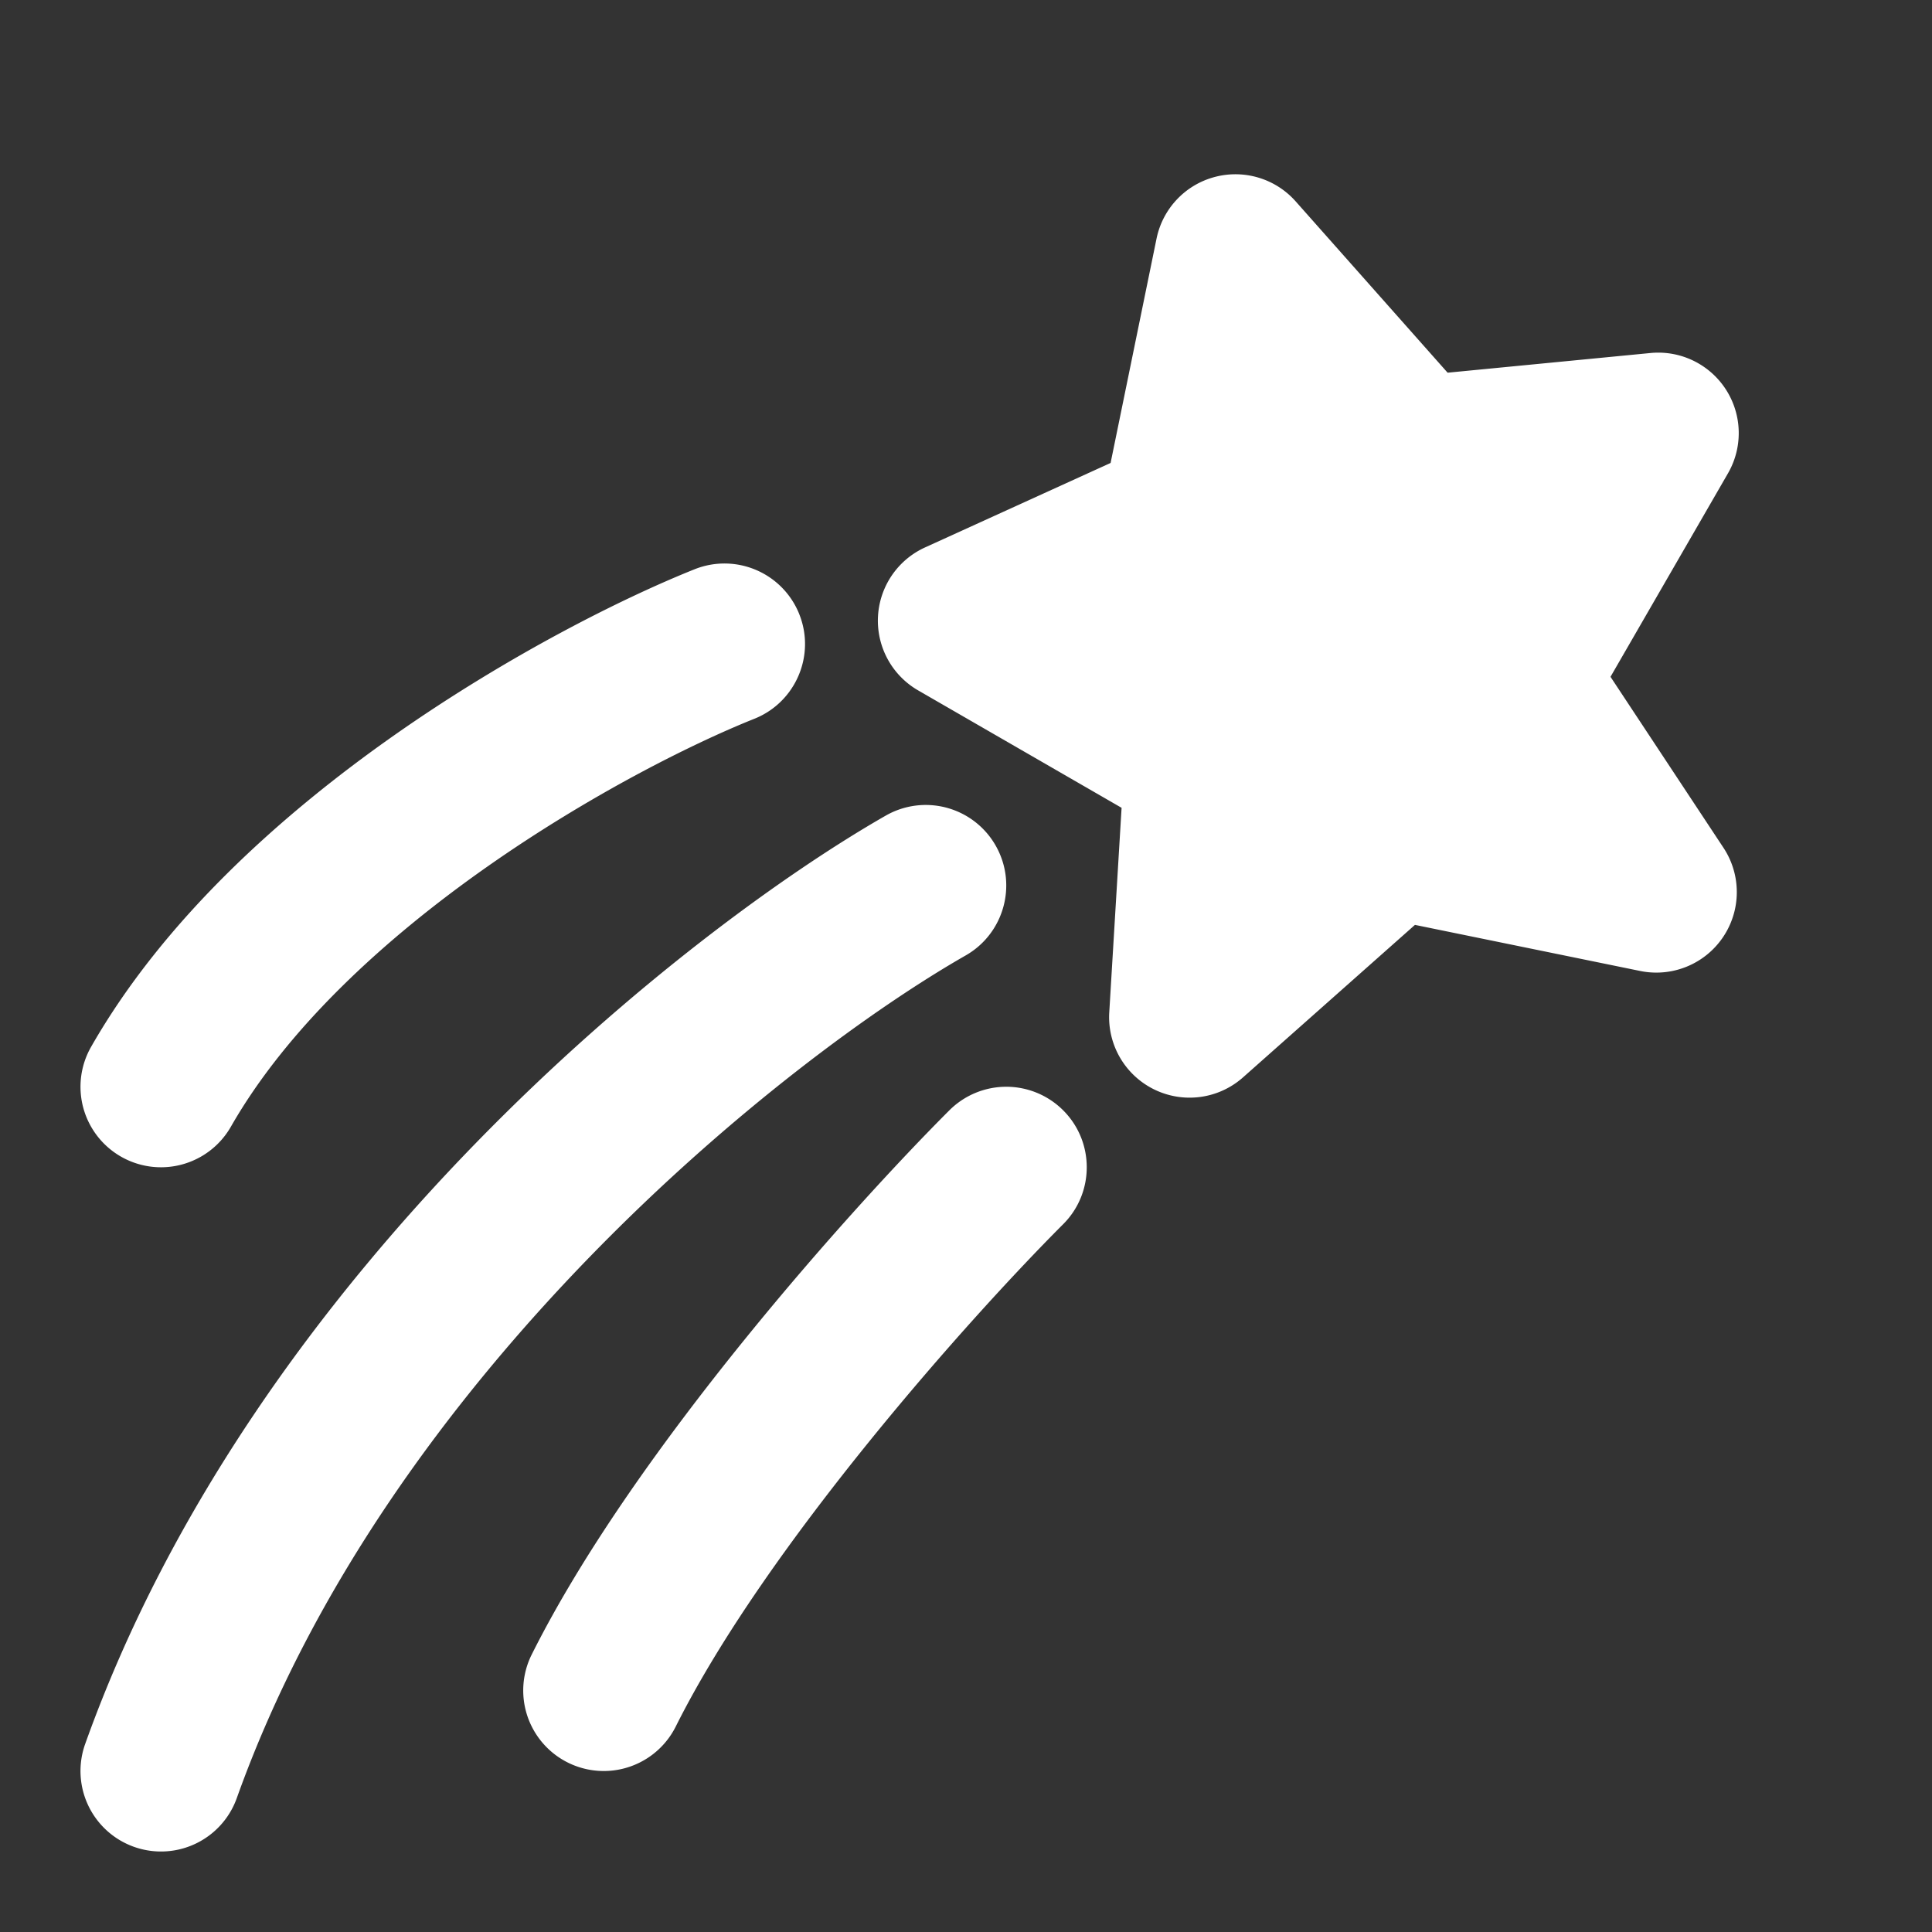 <svg xmlns="http://www.w3.org/2000/svg" width="32" height="32" fill="none"><rect width="100%" height="100%" fill="#333333" stroke="none"/><path fill="#fff" fill-rule="evenodd" d="M20.117 2.932a1.333 1.333 0 0 1 1.343.403l2.517 2.838 3.36-.326a1.333 1.333 0 0 1 1.283 1.994l-1.945 3.369 1.87 2.83a1.333 1.333 0 0 1-1.38 2.042l-3.729-.763-2.847 2.525a1.333 1.333 0 0 1-2.216-1.078l.204-3.386-3.37-1.945a1.333 1.333 0 0 1 .115-2.368l3.073-1.399.761-3.716c.101-.494.473-.89.961-1.02Zm-6.879 7.24c.274.683-.06 1.46-.743 1.733-1.02.407-2.728 1.259-4.429 2.453-1.714 1.203-3.314 2.68-4.242 4.304a1.333 1.333 0 1 1-2.315-1.323c1.205-2.11 3.161-3.856 5.025-5.164 1.877-1.317 3.768-2.265 4.97-2.746a1.334 1.334 0 0 1 1.734.742Zm3.253 3.833c.365.64.143 1.454-.496 1.82-2.97 1.696-9.556 6.91-12.073 13.957a1.333 1.333 0 1 1-2.511-.897c2.816-7.886 10.008-13.517 13.26-15.376a1.333 1.333 0 0 1 1.82.496Zm1.119 4.386c.52.52.52 1.365 0 1.885-1.538 1.538-4.919 5.323-6.417 8.32a1.333 1.333 0 1 1-2.386-1.192c1.702-3.403 5.343-7.44 6.917-9.013a1.333 1.333 0 0 1 1.886 0Z" clip-rule="evenodd"/></svg>